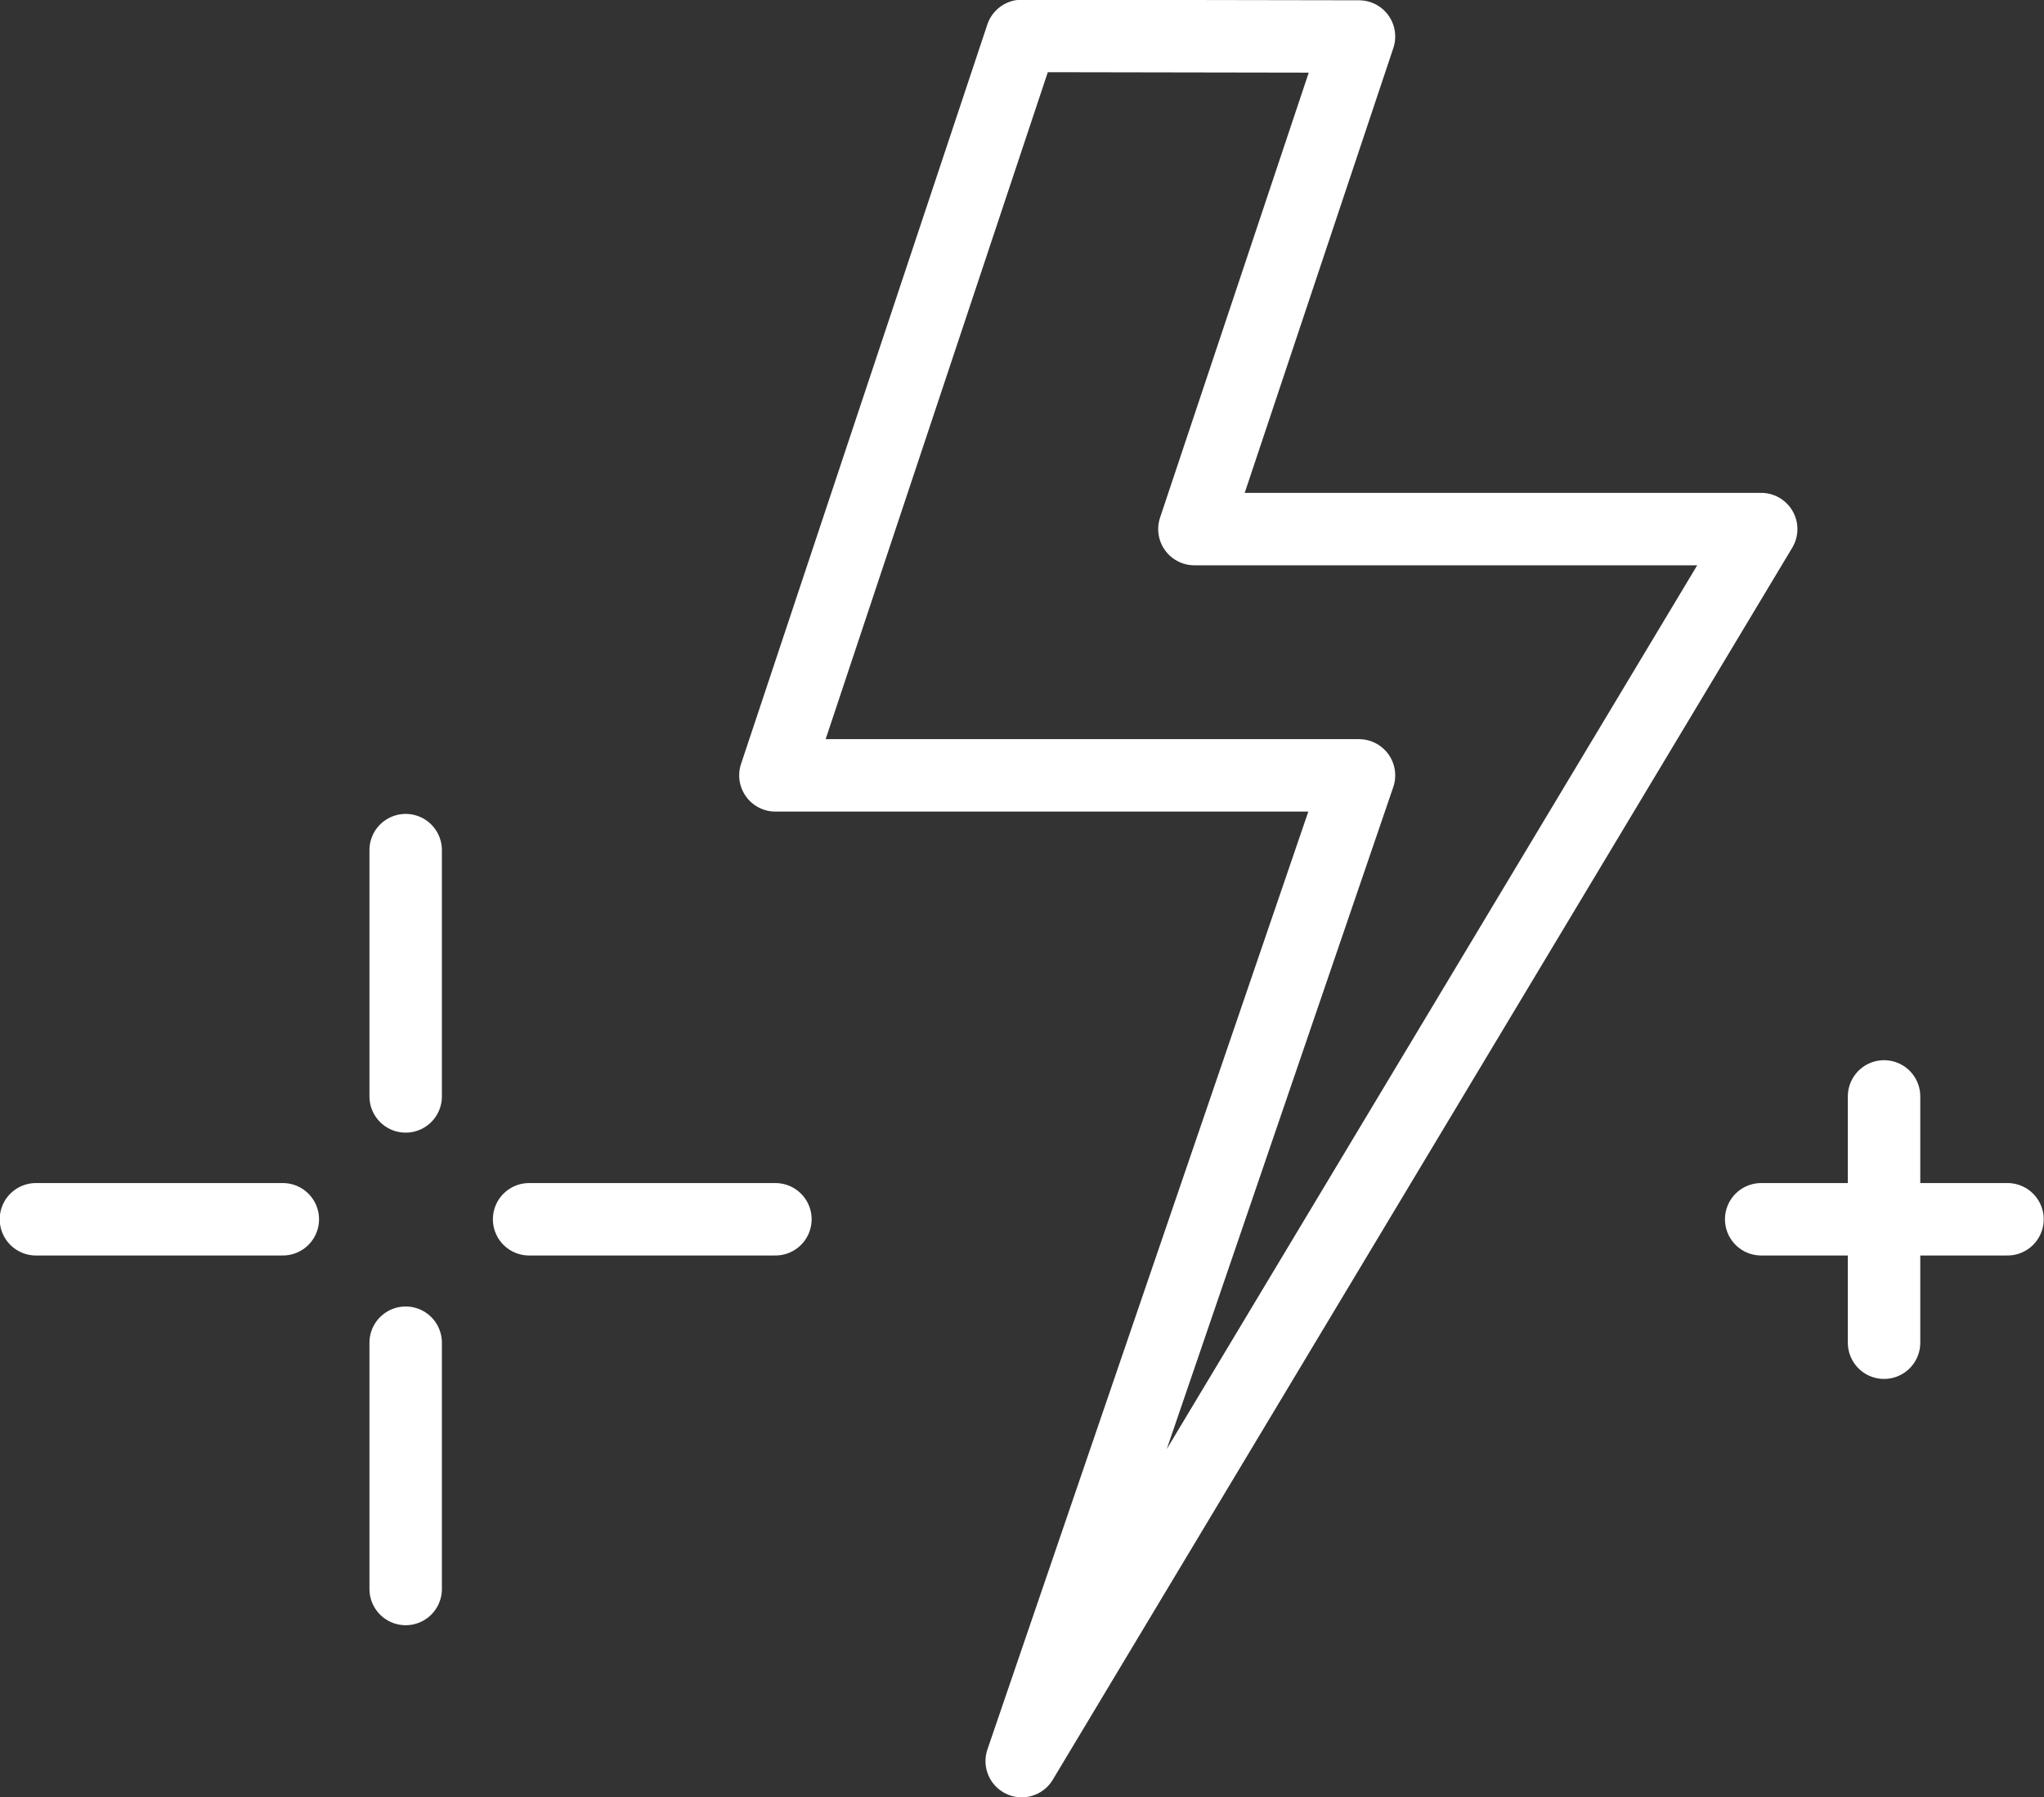 <?xml version="1.0" encoding="UTF-8"?>
<svg id="Calque_1" data-name="Calque 1" xmlns="http://www.w3.org/2000/svg" version="1.1" viewBox="0 0 35.27 31.01">
  <rect x="0" y="0" width="35.27" height="31.01" fill="#333333" stroke="none"/>
  <defs>
    <style>
      .cls-1 {
        fill: none;
        stroke: #fff;
        stroke-linecap: round;
        stroke-linejoin: round;
        stroke-width: 1.25px;
      }
    </style>
  </defs>
  <polygon class="cls-1" points="17.63 .62 13.38 13.38 23.45 13.38 17.63 30.39 30.39 9.13 20.61 9.13 23.45 .63 17.63 .62"/>
  <line class="cls-1" x1="7" y1="23.17" x2="7" y2="27.42"/>
  <line class="cls-1" x1="7" y1="14.67" x2="7" y2="18.92"/>
  <line class="cls-1" x1="9.13" y1="21.04" x2="13.38" y2="21.04"/>
  <line class="cls-1" x1=".62" y1="21.04" x2="4.88" y2="21.04"/>
  <g>
    <line class="cls-1" x1="32.51" y1="23.17" x2="32.51" y2="18.92"/>
    <line class="cls-1" x1="34.64" y1="21.04" x2="30.39" y2="21.04"/>
  </g>
</svg>